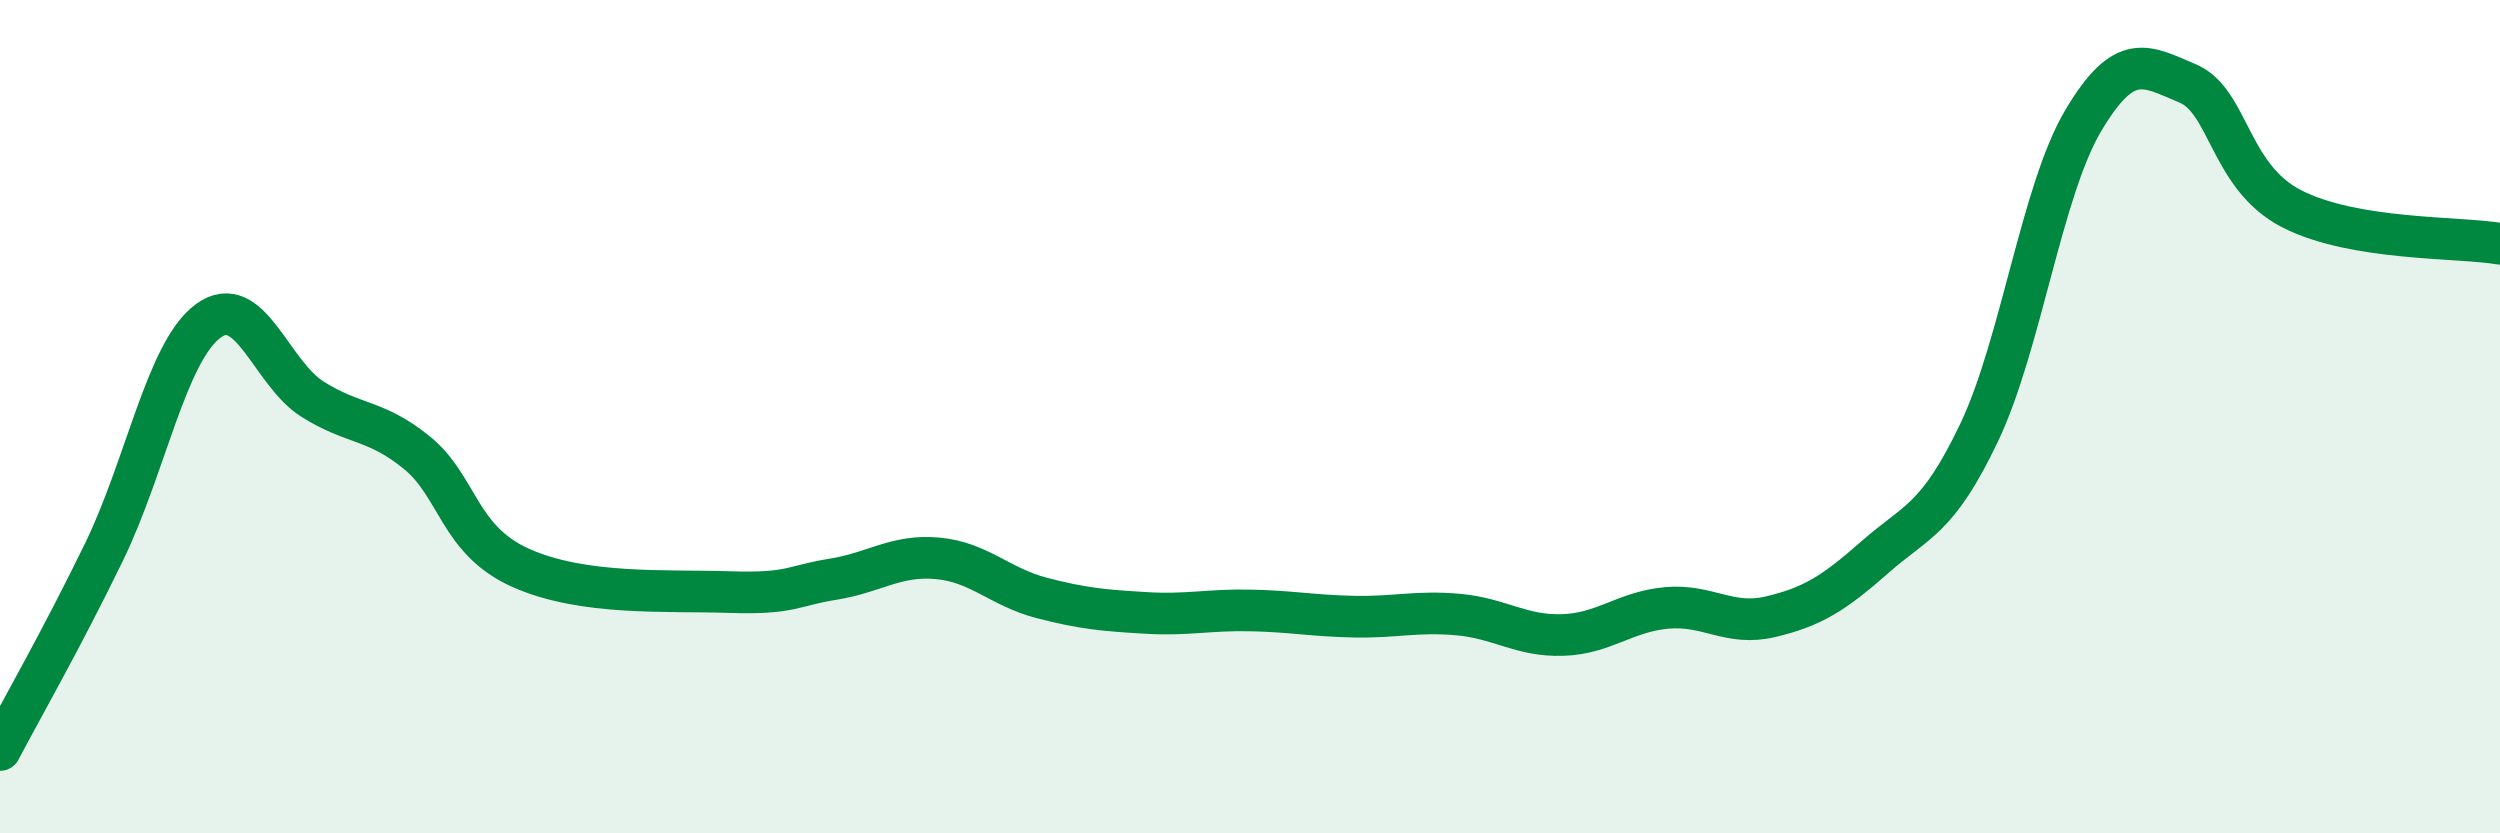 
    <svg width="60" height="20" viewBox="0 0 60 20" xmlns="http://www.w3.org/2000/svg">
      <path
        d="M 0,18 C 0.5,17.05 1.5,15.3 2.5,13.24 C 3.5,11.18 4,8.43 5,7.7 C 6,6.97 6.5,8.95 7.5,9.58 C 8.5,10.21 9,10.05 10,10.86 C 11,11.67 11,12.96 12.5,13.63 C 14,14.3 16,14.16 17.5,14.21 C 19,14.26 19,14.06 20,13.9 C 21,13.74 21.5,13.31 22.5,13.4 C 23.5,13.49 24,14.09 25,14.35 C 26,14.61 26.5,14.65 27.5,14.71 C 28.5,14.77 29,14.63 30,14.65 C 31,14.67 31.5,14.78 32.5,14.8 C 33.5,14.82 34,14.66 35,14.75 C 36,14.84 36.5,15.27 37.5,15.24 C 38.5,15.21 39,14.68 40,14.59 C 41,14.5 41.5,15.04 42.5,14.8 C 43.5,14.56 44,14.25 45,13.37 C 46,12.49 46.5,12.48 47.5,10.38 C 48.5,8.28 49,4.57 50,2.89 C 51,1.21 51.5,1.58 52.5,2 C 53.5,2.42 53.5,4.24 55,5.01 C 56.5,5.78 59,5.68 60,5.85L60 20L0 20Z"
        fill="#008740"
        opacity="0.1"
        stroke-linecap="round"
        stroke-linejoin="round"
      />
      <path
        d="M 0,18 C 0.5,17.05 1.5,15.3 2.5,13.24 C 3.5,11.18 4,8.43 5,7.7 C 6,6.97 6.5,8.95 7.5,9.58 C 8.5,10.21 9,10.05 10,10.86 C 11,11.67 11,12.96 12.5,13.63 C 14,14.3 16,14.16 17.5,14.21 C 19,14.26 19,14.06 20,13.9 C 21,13.74 21.5,13.31 22.5,13.4 C 23.5,13.49 24,14.09 25,14.35 C 26,14.61 26.5,14.65 27.5,14.71 C 28.5,14.77 29,14.63 30,14.65 C 31,14.67 31.5,14.78 32.5,14.8 C 33.5,14.82 34,14.66 35,14.75 C 36,14.84 36.5,15.27 37.5,15.24 C 38.5,15.21 39,14.68 40,14.59 C 41,14.5 41.5,15.04 42.5,14.8 C 43.5,14.56 44,14.25 45,13.37 C 46,12.49 46.5,12.48 47.5,10.38 C 48.5,8.28 49,4.57 50,2.89 C 51,1.21 51.5,1.58 52.5,2 C 53.5,2.42 53.5,4.24 55,5.01 C 56.5,5.78 59,5.68 60,5.85"
        stroke="#008740"
        stroke-width="1"
        fill="none"
        stroke-linecap="round"
        stroke-linejoin="round"
      />
    </svg>
  